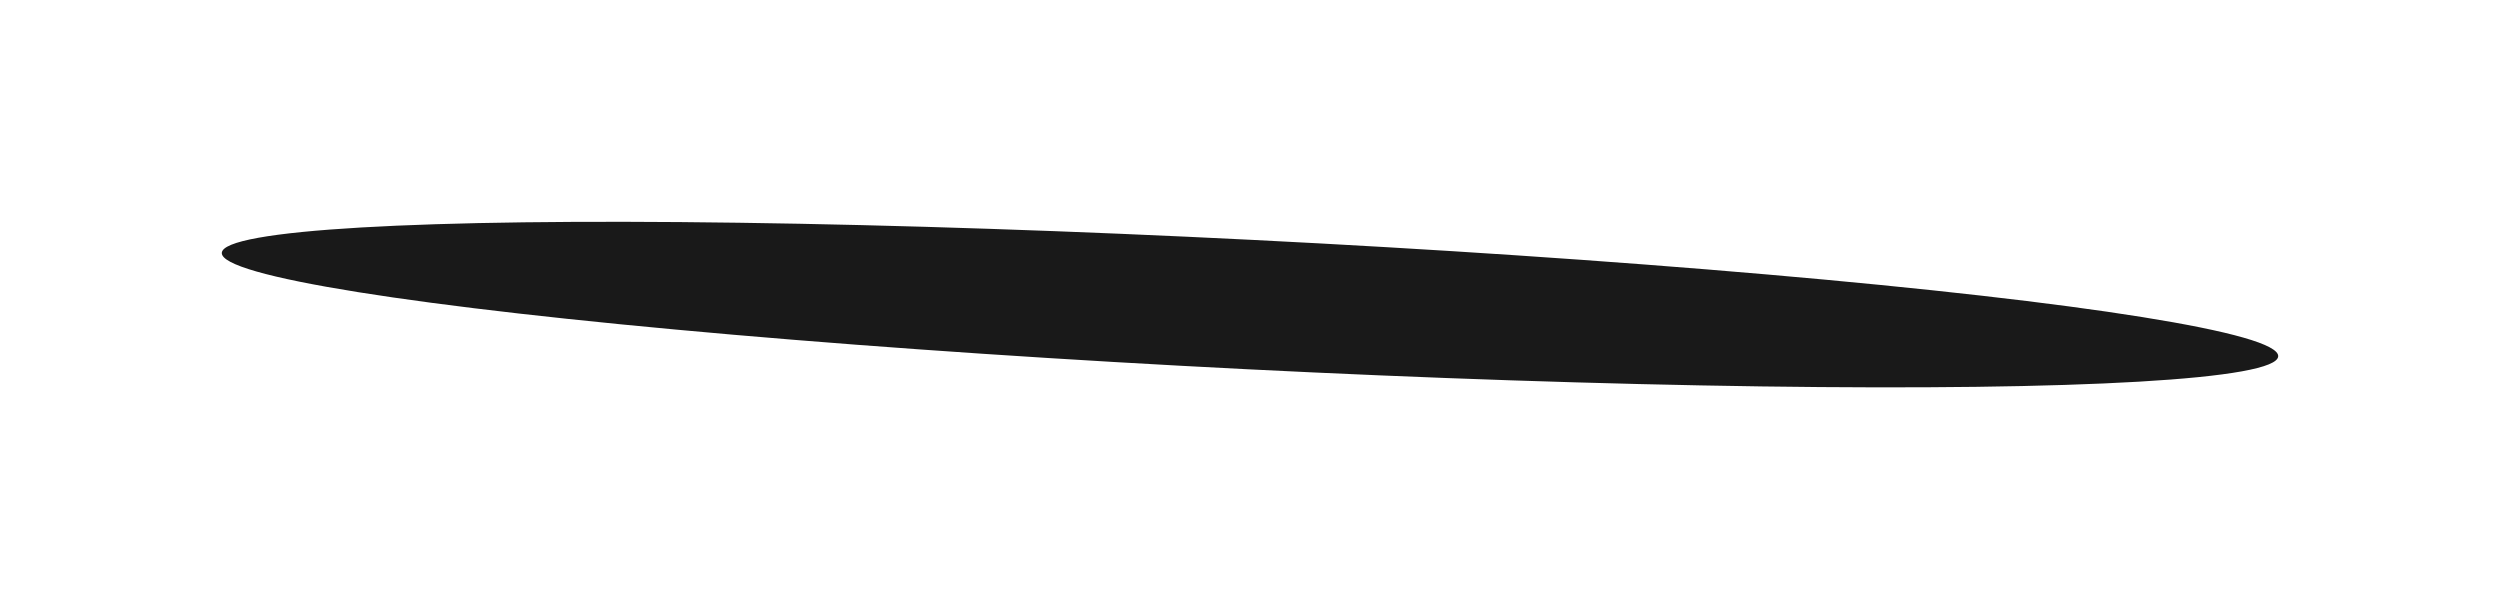 <?xml version="1.0" encoding="UTF-8"?> <svg xmlns="http://www.w3.org/2000/svg" width="722" height="176" viewBox="0 0 722 176" fill="none"> <g opacity="0.9" filter="url(#filter0_f_110_2368)"> <ellipse cx="361" cy="87.963" rx="297.319" ry="18.694" transform="rotate(2.879 361 87.963)" fill="black"></ellipse> </g> <defs> <filter id="filter0_f_110_2368" x="0" y="0" width="722" height="175.925" filterUnits="userSpaceOnUse" color-interpolation-filters="sRGB"> <feFlood flood-opacity="0" result="BackgroundImageFix"></feFlood> <feBlend mode="normal" in="SourceGraphic" in2="BackgroundImageFix" result="shape"></feBlend> <feGaussianBlur stdDeviation="8" result="effect1_foregroundBlur_110_2368"></feGaussianBlur> </filter> </defs> </svg> 